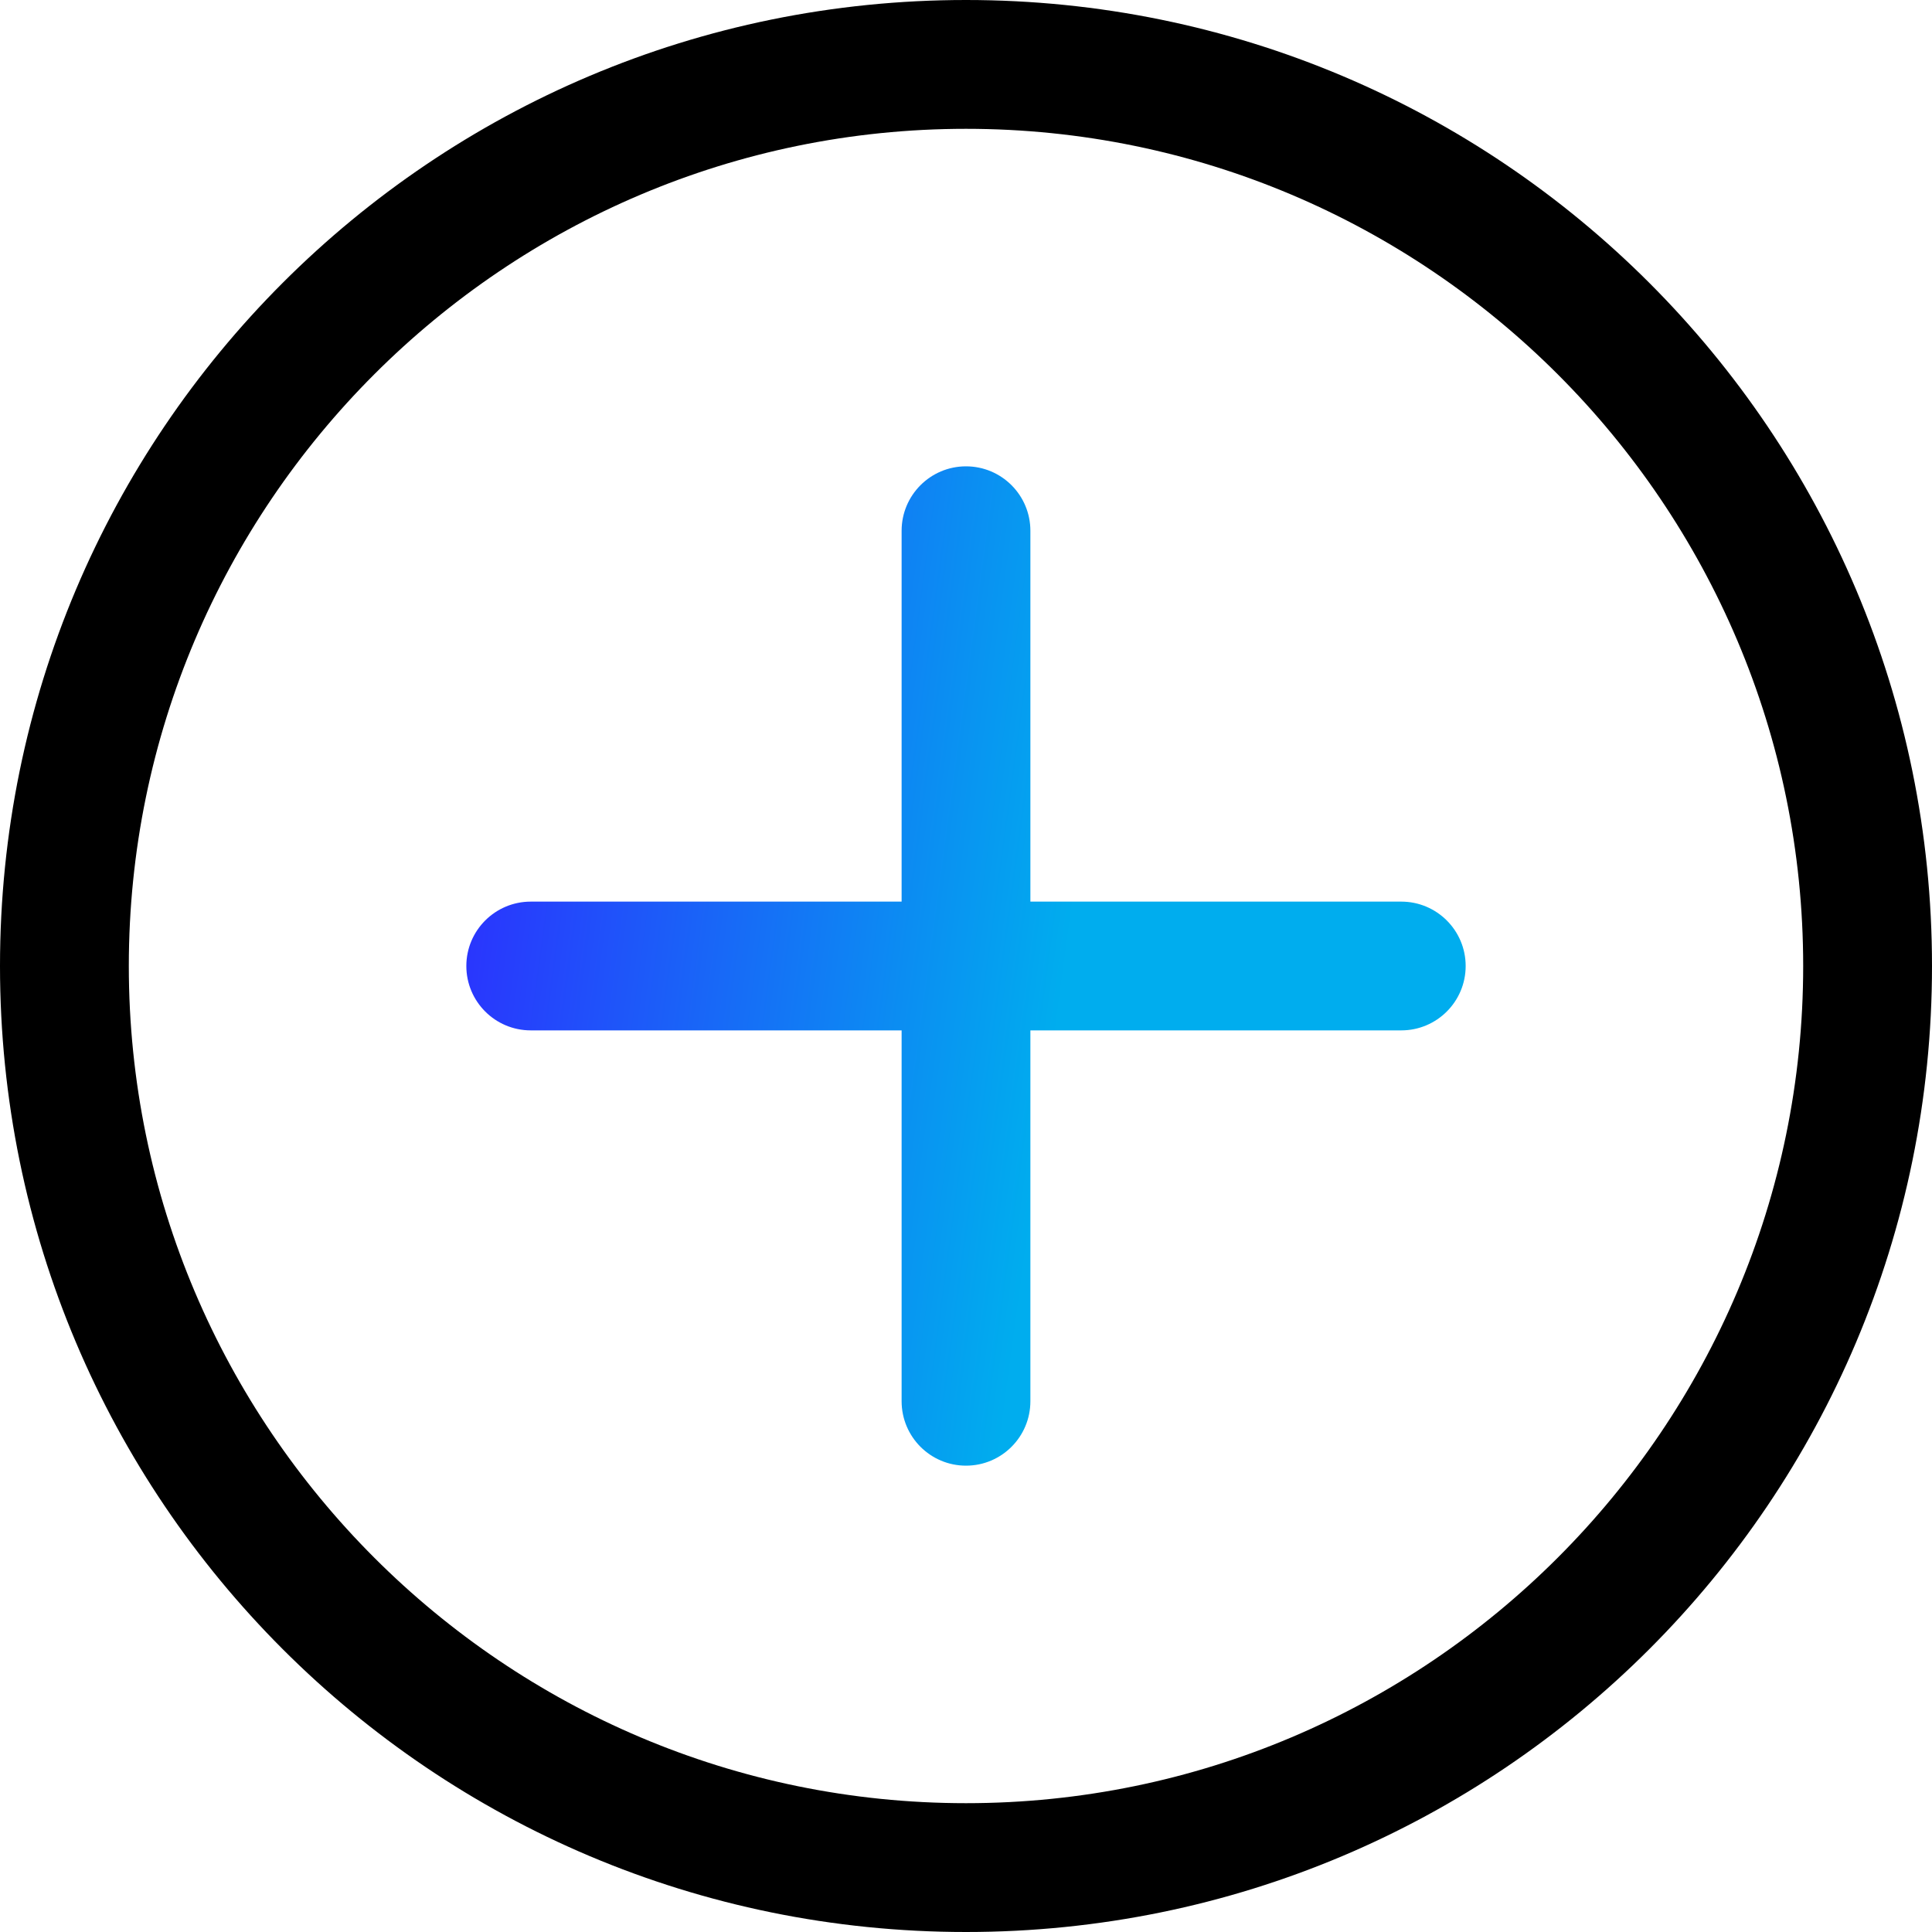 <?xml version="1.0" encoding="UTF-8"?>
<svg xmlns="http://www.w3.org/2000/svg" width="40" height="40" viewBox="0 0 40 40" fill="none">
  <g clip-path="url(#clip0_578_426)">
    <path d="M20 0C8.946 0 0 8.945 0 20C0 31.054 8.945 40 20 40C31.054 40 40 31.055 40 20C40 8.946 31.055 0 20 0ZM20 37.333C10.442 37.333 2.667 29.558 2.667 20C2.667 10.442 10.442 2.667 20 2.667C29.558 2.667 37.333 10.442 37.333 20C37.333 29.558 29.558 37.333 20 37.333Z" fill="black"></path>
    <path d="M29.011 18.667H21.333V10.989C21.333 10.252 20.736 9.655 20 9.655C19.264 9.655 18.667 10.252 18.667 10.989V18.667H10.989C10.252 18.667 9.655 19.264 9.655 20C9.655 20.736 10.252 21.333 10.989 21.333H18.667V29.011C18.667 29.748 19.264 30.345 20 30.345C20.736 30.345 21.333 29.748 21.333 29.011V21.333H29.011C29.748 21.333 30.345 20.736 30.345 20C30.345 19.264 29.748 18.667 29.011 18.667Z" fill="url(#paint0_linear_578_426)"></path>
  </g>
  <defs>
    <linearGradient id="paint0_linear_578_426" x1="30.433" y1="30.08" x2="7.361" y2="26.969" gradientUnits="userSpaceOnUse">
      <stop offset="0.414" stop-color="#00ADEE"></stop>
      <stop offset="1" stop-color="#2E29FF"></stop>
    </linearGradient>
    <clipPath id="clip0_578_426">
      <rect width="40" height="40" fill="white"></rect>
    </clipPath>
  </defs>
</svg>

